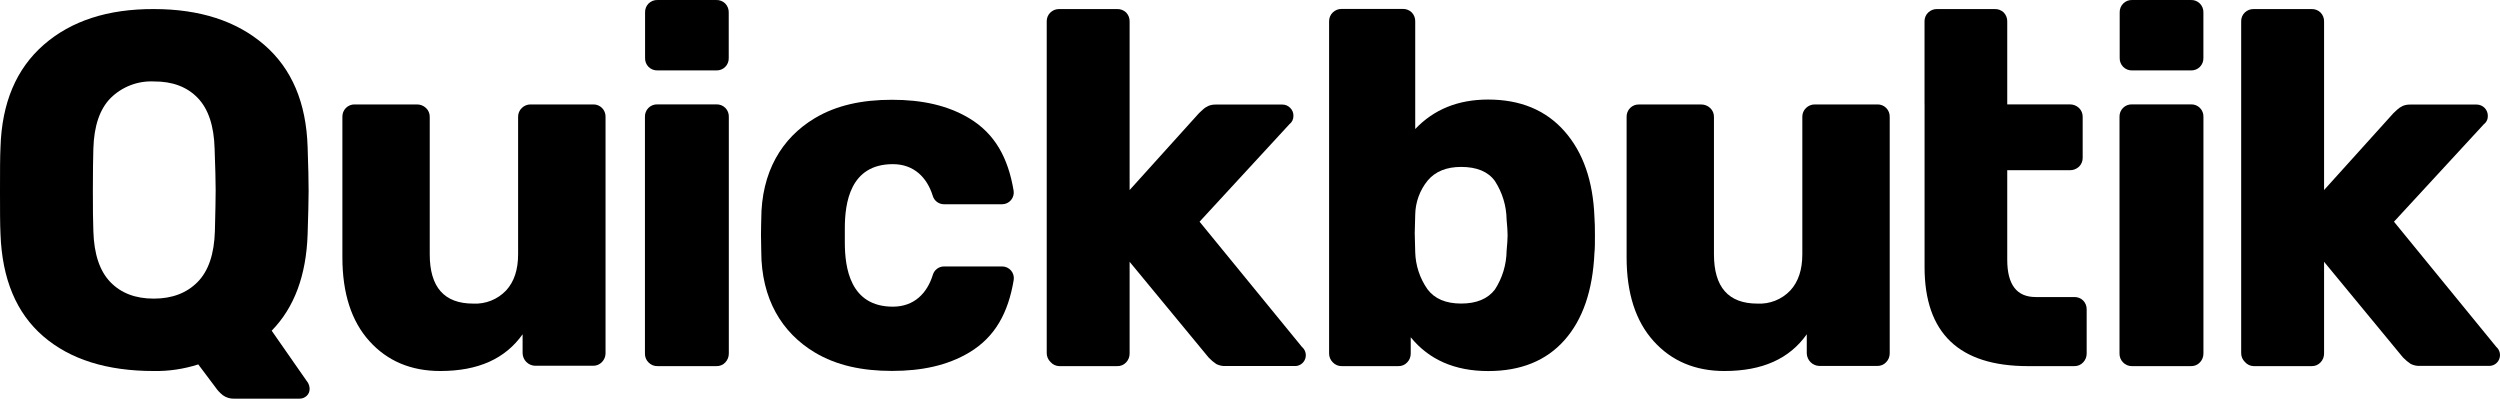 <svg xmlns="http://www.w3.org/2000/svg" fill="none" viewBox="0 0 301 48" height="48" width="301">
<path fill="black" d="M26.846 47.595C26.486 47.314 26.172 46.977 25.916 46.598L23.871 43.874C22.141 44.432 20.332 44.701 18.516 44.67C12.869 44.67 8.43 43.273 5.198 40.48C1.967 37.688 0.254 33.592 0.06 28.191C0 27.02 0 25.288 0 22.984C0 20.679 0 18.887 0.06 17.716C0.222 12.389 1.956 8.281 5.263 5.394C8.57 2.507 12.988 1.073 18.516 1.091C24.052 1.091 28.482 2.525 31.807 5.394C35.132 8.263 36.875 12.37 37.038 17.716C37.12 20.058 37.16 21.814 37.157 22.984C37.153 24.153 37.113 25.889 37.038 28.191C36.875 33.159 35.433 37.034 32.71 39.816L37.097 46.113C37.2 46.299 37.261 46.505 37.276 46.718V46.849C37.277 47.002 37.245 47.155 37.184 47.296C37.122 47.436 37.032 47.562 36.919 47.666C36.689 47.88 36.388 47.998 36.075 47.998H28.199C27.716 48.019 27.24 47.877 26.846 47.595ZM23.801 33.944C25.103 32.615 25.793 30.576 25.873 27.826C25.934 25.491 25.965 23.843 25.965 22.88C25.965 21.829 25.921 20.157 25.84 17.918C25.768 15.161 25.088 13.117 23.801 11.784C22.514 10.451 20.752 9.792 18.516 9.807C17.56 9.762 16.604 9.916 15.71 10.26C14.815 10.604 14.001 11.13 13.318 11.806C12.012 13.128 11.32 15.159 11.241 17.901C11.204 19.042 11.185 20.701 11.181 22.88C11.177 25.059 11.197 26.713 11.241 27.843C11.32 30.588 12.001 32.627 13.285 33.96C14.569 35.293 16.313 35.957 18.516 35.954C20.723 35.954 22.485 35.284 23.801 33.944Z"></path>
<path fill="black" d="M78.073 43.629C77.931 43.487 77.821 43.316 77.749 43.129C77.676 42.941 77.642 42.741 77.651 42.54V14.083C77.642 13.882 77.675 13.681 77.748 13.493C77.82 13.306 77.931 13.135 78.072 12.993C78.214 12.851 78.383 12.739 78.569 12.666C78.755 12.593 78.955 12.56 79.154 12.568H86.246C86.446 12.559 86.646 12.592 86.832 12.665C87.019 12.738 87.188 12.849 87.33 12.991C87.471 13.134 87.582 13.304 87.654 13.492C87.726 13.68 87.759 13.881 87.75 14.083V42.54C87.759 42.944 87.609 43.336 87.333 43.629C87.195 43.778 87.028 43.895 86.841 43.974C86.654 44.051 86.453 44.088 86.251 44.081H79.154C78.953 44.085 78.753 44.047 78.566 43.969C78.38 43.891 78.212 43.776 78.073 43.629Z"></path>
<path fill="black" d="M126.48 43.58C126.333 43.44 126.217 43.271 126.139 43.084C126.061 42.896 126.022 42.694 126.026 42.491V2.583C126.02 2.38 126.058 2.177 126.136 1.989C126.214 1.801 126.332 1.632 126.48 1.494C126.765 1.228 127.141 1.083 127.53 1.091H134.508C134.707 1.084 134.905 1.118 135.091 1.19C135.277 1.262 135.446 1.371 135.59 1.51C135.728 1.654 135.836 1.825 135.908 2.012C135.979 2.2 136.013 2.399 136.006 2.6V22.88L144.364 13.62L144.818 13.2C145.021 13.008 145.255 12.853 145.51 12.743C145.777 12.637 146.062 12.586 146.349 12.59H154.403C154.578 12.589 154.751 12.623 154.912 12.692C155.073 12.76 155.218 12.861 155.339 12.988C155.464 13.109 155.563 13.254 155.63 13.415C155.697 13.577 155.731 13.75 155.729 13.925C155.738 14.123 155.699 14.32 155.615 14.5C155.531 14.679 155.405 14.835 155.247 14.954L144.428 26.693L156.756 41.772C156.965 41.947 157.113 42.184 157.18 42.45C157.247 42.715 157.229 42.995 157.129 43.25C157.029 43.504 156.852 43.721 156.623 43.868C156.394 44.015 156.124 44.086 155.853 44.07H147.615C147.209 44.096 146.804 44.013 146.441 43.831C146.102 43.602 145.79 43.335 145.51 43.035L136.006 31.52V42.54C136.016 42.944 135.866 43.336 135.59 43.629C135.452 43.778 135.284 43.896 135.098 43.974C134.911 44.052 134.71 44.089 134.508 44.081H127.53C127.33 44.077 127.133 44.03 126.952 43.943C126.771 43.857 126.61 43.733 126.48 43.58Z"></path>
<path fill="black" d="M169.852 40.606V42.54C169.857 42.74 169.822 42.94 169.75 43.127C169.677 43.314 169.569 43.485 169.43 43.629C169.293 43.778 169.125 43.896 168.938 43.974C168.752 44.052 168.55 44.089 168.348 44.081H161.554C161.353 44.087 161.152 44.049 160.966 43.971C160.779 43.893 160.611 43.777 160.472 43.629C160.327 43.489 160.212 43.319 160.135 43.132C160.058 42.944 160.02 42.743 160.023 42.54V2.583C160.018 2.38 160.055 2.178 160.132 1.99C160.21 1.803 160.326 1.633 160.472 1.494C160.764 1.216 161.153 1.065 161.554 1.074H168.889C169.088 1.068 169.287 1.102 169.473 1.174C169.658 1.246 169.828 1.355 169.971 1.494C170.111 1.637 170.221 1.808 170.293 1.995C170.366 2.182 170.4 2.382 170.393 2.583V15.537C172.636 13.169 175.561 11.986 179.167 11.986C183.055 11.986 186.12 13.257 188.363 15.799C190.606 18.341 191.809 21.791 191.971 26.149C192.014 26.693 192.03 27.401 192.03 28.328C192.03 29.254 192.03 29.924 191.971 30.447C191.769 34.968 190.566 38.471 188.363 40.955C186.159 43.438 183.094 44.679 179.167 44.675C175.161 44.671 172.056 43.315 169.852 40.606ZM179.984 34.864C180.885 33.477 181.375 31.859 181.396 30.201C181.471 29.395 181.515 28.769 181.515 28.322C181.515 27.875 181.471 27.233 181.396 26.448C181.374 24.792 180.884 23.177 179.984 21.791C179.162 20.661 177.807 20.097 175.921 20.097C174.158 20.097 172.817 20.641 171.897 21.731C170.95 22.888 170.42 24.334 170.393 25.833L170.334 28.072L170.393 30.37C170.438 31.967 170.95 33.515 171.864 34.821C172.723 35.972 174.075 36.548 175.921 36.548C177.768 36.548 179.122 35.986 179.984 34.864Z"></path>
<path fill="black" d="M44.47 41.063C42.306 38.663 41.224 35.302 41.224 30.98V14.094C41.215 13.892 41.248 13.69 41.32 13.501C41.393 13.312 41.504 13.141 41.646 12.998C41.788 12.855 41.958 12.744 42.145 12.671C42.333 12.597 42.533 12.565 42.733 12.574H50.171C50.584 12.562 50.984 12.715 51.286 12.999C51.435 13.137 51.553 13.305 51.631 13.493C51.709 13.681 51.747 13.884 51.74 14.088V30.615C51.74 34.574 53.482 36.553 56.965 36.553C57.701 36.592 58.437 36.472 59.122 36.199C59.807 35.926 60.425 35.508 60.936 34.973C61.899 33.927 62.38 32.475 62.38 30.615V14.088C62.373 13.885 62.41 13.682 62.488 13.495C62.565 13.307 62.681 13.138 62.829 12.999C63.111 12.723 63.49 12.57 63.884 12.574H71.403C71.603 12.565 71.802 12.599 71.988 12.672C72.174 12.745 72.344 12.856 72.485 12.998C72.626 13.141 72.737 13.311 72.809 13.499C72.882 13.686 72.915 13.887 72.907 14.088V42.545C72.905 42.932 72.753 43.303 72.485 43.58C72.347 43.73 72.18 43.849 71.993 43.927C71.806 44.006 71.605 44.044 71.403 44.038H64.425C64.029 44.028 63.652 43.865 63.372 43.583C63.092 43.301 62.931 42.922 62.921 42.523V40.246C60.833 43.193 57.577 44.669 53.011 44.669C49.481 44.669 46.634 43.468 44.47 41.063Z"></path>
<path fill="black" d="M199.089 41.063C196.926 38.663 195.844 35.302 195.844 30.98V14.094C195.835 13.893 195.869 13.692 195.941 13.504C196.014 13.317 196.124 13.146 196.266 13.004C196.407 12.862 196.576 12.75 196.762 12.677C196.949 12.604 197.148 12.571 197.348 12.579H204.796C205.207 12.568 205.606 12.721 205.905 13.004C206.054 13.142 206.172 13.311 206.251 13.499C206.329 13.687 206.366 13.89 206.36 14.094V30.615C206.36 34.574 208.103 36.553 211.59 36.553C212.325 36.592 213.06 36.471 213.744 36.199C214.428 35.926 215.046 35.508 215.555 34.973C216.518 33.927 217 32.475 217 30.615V14.088C216.993 13.885 217.03 13.682 217.107 13.495C217.185 13.307 217.301 13.138 217.449 12.999C217.731 12.724 218.11 12.571 218.503 12.574H226.017C226.217 12.565 226.416 12.599 226.602 12.672C226.788 12.745 226.958 12.856 227.099 12.998C227.24 13.141 227.351 13.311 227.423 13.499C227.496 13.686 227.529 13.887 227.521 14.088V42.545C227.524 42.94 227.373 43.32 227.099 43.602C226.962 43.752 226.794 43.871 226.608 43.95C226.421 44.029 226.219 44.066 226.017 44.059H219.039C218.644 44.047 218.269 43.884 217.989 43.602C217.71 43.321 217.547 42.943 217.535 42.545V40.246C215.453 43.193 212.196 44.67 207.625 44.67C204.098 44.67 201.253 43.468 199.089 41.063Z"></path>
<path fill="black" d="M231.713 12.568V2.583C231.707 2.38 231.745 2.177 231.823 1.989C231.901 1.801 232.019 1.632 232.167 1.494C232.452 1.228 232.828 1.083 233.217 1.091H240.173C240.372 1.084 240.571 1.118 240.756 1.19C240.942 1.262 241.112 1.371 241.255 1.51C241.393 1.654 241.501 1.825 241.573 2.012C241.645 2.2 241.678 2.399 241.672 2.6V12.568H249.19C249.603 12.558 250.003 12.71 250.305 12.993C250.452 13.133 250.568 13.302 250.645 13.489C250.723 13.677 250.76 13.879 250.754 14.083V18.985C250.76 19.189 250.723 19.391 250.645 19.578C250.568 19.766 250.452 19.935 250.305 20.075C250.002 20.356 249.602 20.506 249.19 20.494H241.672V31.28C241.672 34.272 242.815 35.767 245.101 35.763H249.731C249.93 35.757 250.129 35.79 250.315 35.862C250.5 35.934 250.67 36.043 250.813 36.183C250.954 36.326 251.063 36.496 251.136 36.683C251.208 36.871 251.242 37.071 251.235 37.272V42.54C251.24 42.74 251.205 42.94 251.133 43.127C251.06 43.314 250.952 43.485 250.813 43.629C250.676 43.778 250.508 43.896 250.321 43.974C250.135 44.052 249.933 44.089 249.731 44.081H244.16C235.866 44.081 231.718 40.106 231.718 32.157V12.568H231.713Z"></path>
<path fill="black" d="M255.611 43.629C255.47 43.487 255.36 43.316 255.287 43.129C255.215 42.941 255.181 42.741 255.189 42.54V14.083C255.181 13.882 255.214 13.681 255.287 13.493C255.359 13.306 255.47 13.135 255.611 12.993C255.752 12.851 255.922 12.739 256.108 12.666C256.294 12.593 256.493 12.56 256.693 12.568H263.79C263.99 12.56 264.189 12.593 264.375 12.666C264.562 12.739 264.731 12.851 264.872 12.993C265.014 13.135 265.124 13.306 265.197 13.493C265.269 13.681 265.302 13.882 265.294 14.083V42.54C265.299 42.74 265.264 42.94 265.192 43.127C265.119 43.314 265.011 43.485 264.872 43.629C264.735 43.778 264.567 43.896 264.38 43.974C264.193 44.052 263.992 44.089 263.79 44.081H256.693C256.492 44.085 256.292 44.047 256.105 43.969C255.919 43.891 255.751 43.775 255.611 43.629Z"></path>
<path fill="black" d="M270.287 43.58C270.14 43.44 270.025 43.271 269.947 43.083C269.87 42.896 269.833 42.694 269.838 42.491V2.583C269.831 2.38 269.867 2.177 269.945 1.989C270.022 1.802 270.139 1.633 270.287 1.494C270.573 1.227 270.951 1.083 271.342 1.091H278.314C278.513 1.084 278.711 1.118 278.897 1.19C279.083 1.262 279.253 1.371 279.396 1.51C279.536 1.653 279.646 1.824 279.718 2.011C279.791 2.199 279.825 2.399 279.818 2.6V22.88L288.175 13.62C288.256 13.543 288.402 13.402 288.624 13.2C288.829 13.011 289.063 12.856 289.317 12.743C289.584 12.637 289.868 12.586 290.155 12.59H298.215C298.564 12.596 298.897 12.738 299.144 12.988C299.39 13.237 299.531 13.573 299.535 13.925C299.545 14.122 299.507 14.32 299.424 14.499C299.341 14.679 299.216 14.835 299.059 14.954L288.235 26.693L300.557 41.772C300.758 41.948 300.899 42.181 300.963 42.441C301.026 42.702 301.008 42.975 300.912 43.224C300.816 43.474 300.645 43.688 300.424 43.836C300.203 43.984 299.941 44.06 299.675 44.054H291.421C291.016 44.079 290.611 43.996 290.247 43.814C289.91 43.589 289.598 43.328 289.317 43.035L279.818 31.52V42.54C279.823 42.74 279.788 42.94 279.716 43.127C279.643 43.314 279.535 43.485 279.396 43.629C279.259 43.778 279.091 43.896 278.904 43.974C278.717 44.052 278.516 44.089 278.314 44.081H271.342C271.141 44.077 270.943 44.03 270.761 43.944C270.58 43.857 270.418 43.733 270.287 43.58Z"></path>
<path fill="black" d="M107.499 36.923C102.344 36.923 101.717 32.217 101.717 29.194V27.494C101.717 24.471 102.328 19.764 107.499 19.764C110.063 19.764 111.626 21.398 112.303 23.577C112.388 23.867 112.563 24.122 112.803 24.304C113.042 24.486 113.333 24.587 113.633 24.591H120.665C120.867 24.589 121.067 24.544 121.25 24.458C121.432 24.372 121.595 24.247 121.725 24.091C121.856 23.936 121.951 23.754 122.006 23.558C122.06 23.363 122.071 23.157 122.039 22.956C121.379 19.012 119.8 16.104 116.7 14.241C114.071 12.666 110.972 12.013 107.391 12.013C103.81 12.013 100.705 12.666 98.082 14.241C94.122 16.621 91.655 20.701 91.655 26.432C91.655 26.432 91.623 27.587 91.623 28.306C91.623 29.025 91.655 30.25 91.655 30.25C91.655 35.997 94.138 40.056 98.092 42.431C100.716 44.005 103.821 44.659 107.402 44.659C110.983 44.659 114.082 44.005 116.711 42.431C119.811 40.573 121.39 37.664 122.05 33.715C122.082 33.514 122.071 33.309 122.016 33.113C121.962 32.917 121.867 32.735 121.736 32.58C121.606 32.425 121.443 32.3 121.26 32.214C121.077 32.127 120.878 32.082 120.676 32.081H113.644C113.344 32.083 113.053 32.183 112.814 32.364C112.574 32.545 112.399 32.799 112.313 33.089C111.626 35.311 110.063 36.923 107.499 36.923Z"></path>
<path fill="black" d="M78.083 8.052C77.943 7.91 77.833 7.739 77.762 7.552C77.69 7.364 77.658 7.164 77.667 6.963V1.516C77.658 1.315 77.691 1.115 77.763 0.927C77.834 0.74 77.943 0.569 78.083 0.426C78.225 0.285 78.395 0.174 78.581 0.101C78.767 0.028 78.966 -0.006 79.165 0.001H86.24C86.44 -0.006 86.639 0.028 86.825 0.101C87.011 0.174 87.18 0.285 87.322 0.426C87.461 0.57 87.57 0.741 87.641 0.928C87.713 1.115 87.746 1.315 87.739 1.516V6.963C87.748 7.164 87.716 7.364 87.644 7.552C87.572 7.74 87.462 7.91 87.321 8.052C87.18 8.195 87.011 8.306 86.825 8.379C86.639 8.453 86.44 8.486 86.24 8.477H79.165C78.966 8.484 78.767 8.45 78.581 8.377C78.395 8.304 78.225 8.194 78.083 8.052Z"></path>
<path fill="black" d="M255.633 8.052C255.492 7.91 255.382 7.74 255.309 7.552C255.236 7.365 255.203 7.164 255.211 6.963V1.516C255.203 1.315 255.236 1.114 255.308 0.926C255.381 0.739 255.491 0.568 255.633 0.426C255.774 0.284 255.943 0.172 256.13 0.099C256.316 0.026 256.515 -0.007 256.715 0.001H263.785C263.985 -0.007 264.184 0.026 264.37 0.099C264.556 0.172 264.725 0.284 264.867 0.426C265.008 0.568 265.119 0.739 265.191 0.926C265.264 1.114 265.297 1.315 265.289 1.516V6.963C265.297 7.164 265.264 7.365 265.191 7.552C265.119 7.74 265.008 7.91 264.867 8.053C264.725 8.195 264.556 8.306 264.37 8.379C264.184 8.452 263.985 8.486 263.785 8.477H256.715C256.515 8.485 256.316 8.451 256.13 8.378C255.944 8.305 255.775 8.194 255.633 8.052Z"></path>
</svg>
